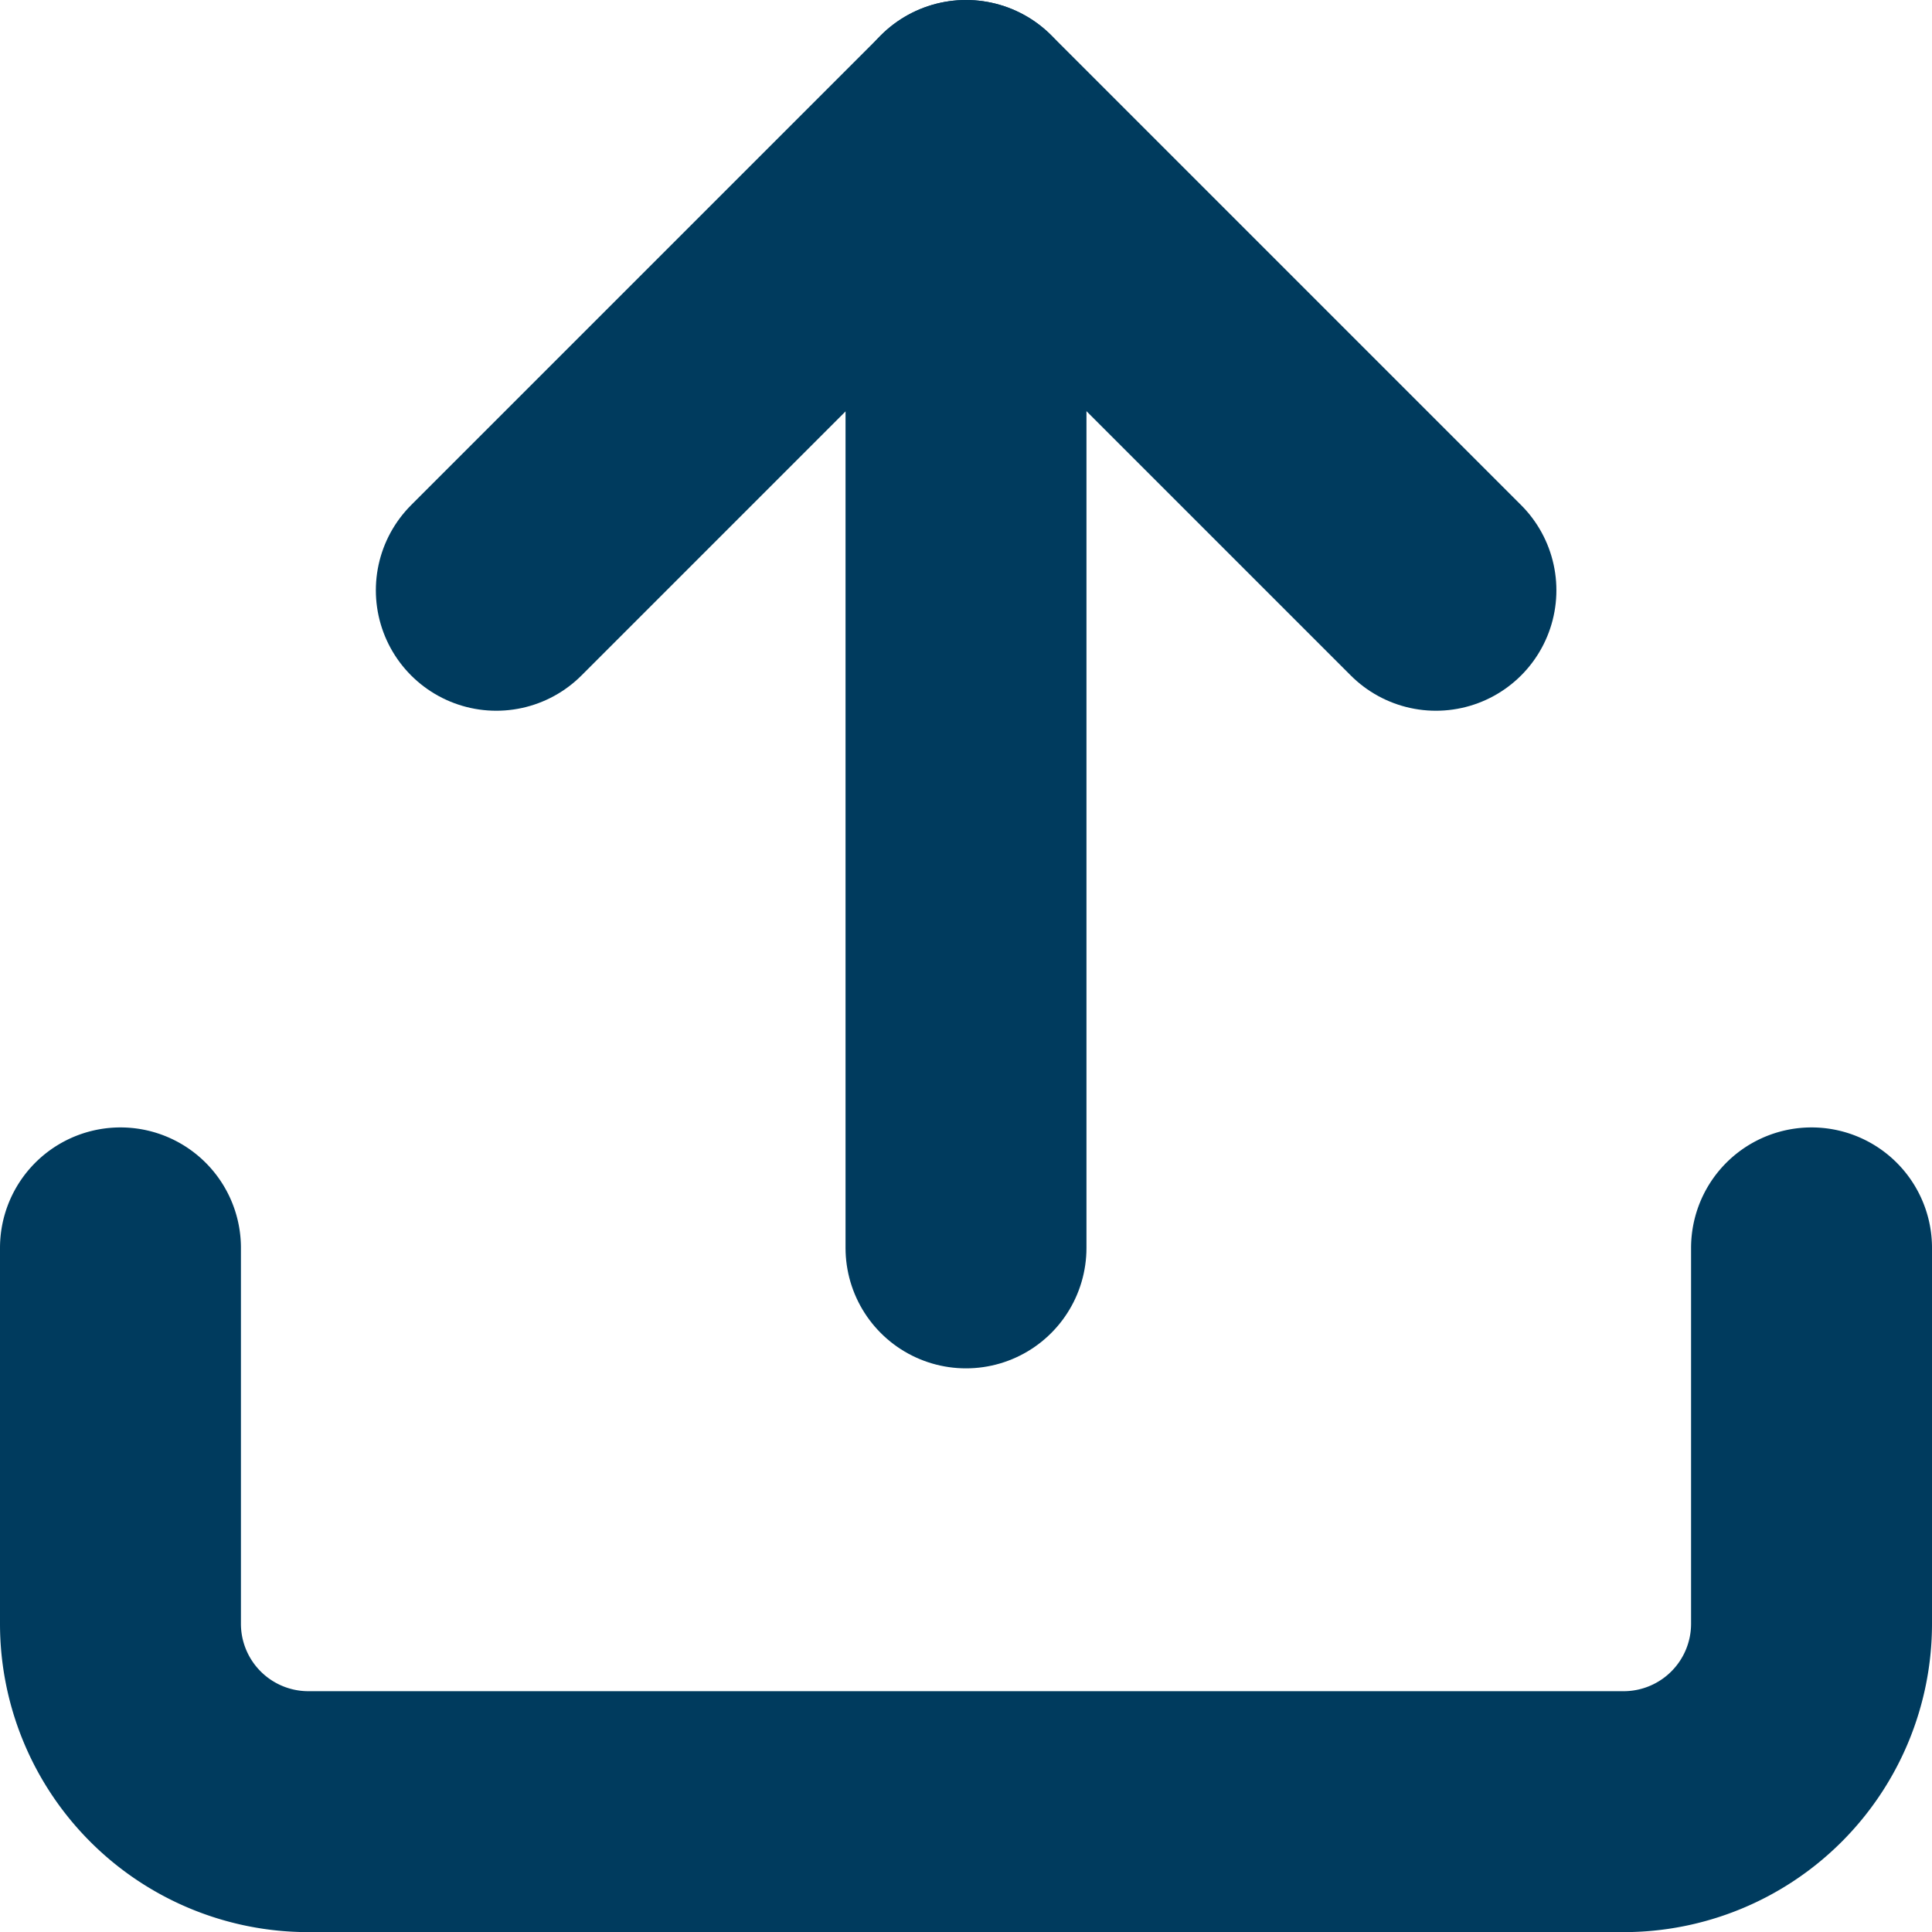 <svg xmlns="http://www.w3.org/2000/svg" width="16.038" height="16.038" viewBox="0 0 16.038 16.038">
  <g id="Icon_feather-upload" data-name="Icon feather-upload" transform="translate(-3.5 -3.5)">
    <path id="Path_11468" data-name="Path 11468" d="M18.538,22.5v3.12a1.56,1.56,0,0,1-1.56,1.56H6.06A1.56,1.56,0,0,1,4.5,25.62V22.5" transform="translate(0 -8.641)" fill="none" stroke="#003b5e" stroke-linecap="round" stroke-linejoin="round" stroke-width="2"/>
    <path id="Path_11469" data-name="Path 11469" d="M18.3,8.4,14.4,4.5,10.5,8.4" transform="translate(-2.88)" fill="none" stroke="#003b5e" stroke-linecap="round" stroke-linejoin="round" stroke-width="2"/>
    <path id="Path_11470" data-name="Path 11470" d="M18,4.5v9.359" transform="translate(-6.481)" fill="none" stroke="#003b5e" stroke-linecap="round" stroke-linejoin="round" stroke-width="2"/>
  </g>
</svg>
